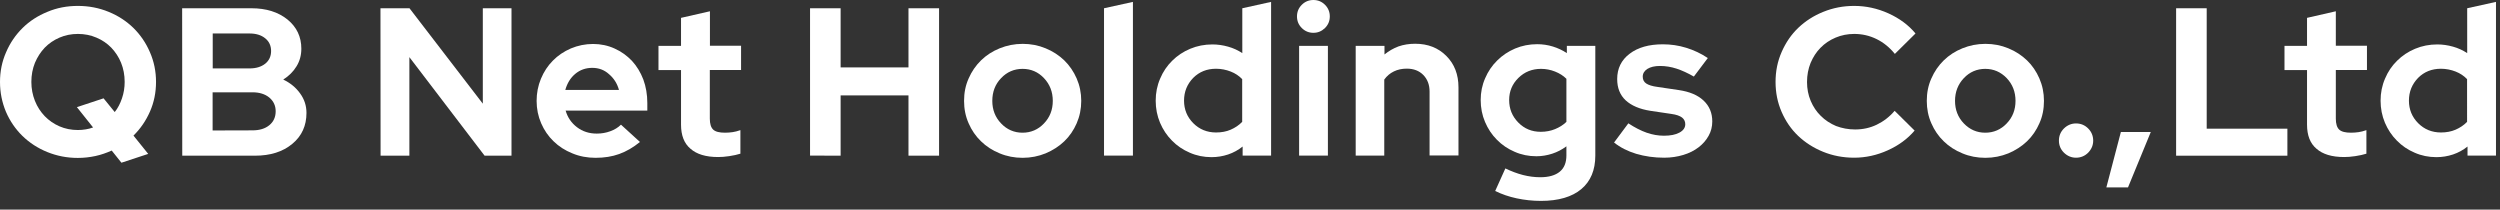 <?xml version="1.0" encoding="utf-8"?>
<!-- Generator: Adobe Illustrator 26.0.1, SVG Export Plug-In . SVG Version: 6.00 Build 0)  -->
<svg version="1.1" id="レイヤー_1" xmlns="http://www.w3.org/2000/svg" xmlns:xlink="http://www.w3.org/1999/xlink" x="0px"
	 y="0px" viewBox="0 0 224 18.78" style="enable-background:new 0 0 224 18.78;" xml:space="preserve">
<rect x="0" y="0" width="224" height="18.78" fill="#333333" stroke="none"/>
<style type="text/css">
	.st0{fill:#FFFFFF;}
</style>
<g>
	<path class="st0" d="M13.98,7.34c0,0.94-0.18,1.83-0.54,2.65s-0.85,1.54-1.48,2.16l1.32,1.64l-2.4,0.79l-0.87-1.09
		c-0.47,0.21-0.95,0.38-1.46,0.49s-1.03,0.17-1.58,0.17c-0.97,0-1.88-0.18-2.74-0.53c-0.86-0.35-1.59-0.83-2.22-1.44
		c-0.62-0.61-1.12-1.33-1.48-2.17C0.18,9.17,0,8.28,0,7.34s0.18-1.83,0.55-2.67C0.91,3.83,1.41,3.11,2.03,2.5s1.36-1.09,2.22-1.44
		C5.1,0.7,6.01,0.53,6.98,0.53c0.98,0,1.9,0.18,2.75,0.53c0.86,0.35,1.59,0.83,2.22,1.44c0.62,0.61,1.12,1.33,1.48,2.17
		C13.8,5.51,13.98,6.4,13.98,7.34z M9.28,8.81l1,1.23c0.28-0.35,0.49-0.76,0.65-1.23c0.16-0.46,0.24-0.96,0.24-1.47
		c0-0.62-0.11-1.19-0.32-1.71s-0.51-0.97-0.88-1.36C9.6,3.89,9.16,3.59,8.64,3.37C8.13,3.15,7.57,3.04,6.98,3.04
		S5.84,3.15,5.33,3.37s-0.95,0.52-1.32,0.9C3.64,4.66,3.35,5.11,3.13,5.63C2.92,6.15,2.81,6.72,2.81,7.34c0,0.6,0.11,1.17,0.32,1.7
		s0.51,0.98,0.88,1.37c0.37,0.38,0.81,0.69,1.32,0.91s1.06,0.33,1.65,0.33c0.24,0,0.47-0.02,0.71-0.06
		c0.23-0.04,0.45-0.09,0.65-0.17L6.89,9.6L9.28,8.81z"/>
	<path class="st0" d="M16.32,0.74h6.21c1.32,0,2.4,0.34,3.23,1.01C26.58,2.42,27,3.29,27,4.36c0,0.58-0.14,1.11-0.43,1.58
		c-0.29,0.48-0.69,0.87-1.19,1.19c0.63,0.3,1.13,0.71,1.51,1.24c0.38,0.52,0.57,1.1,0.57,1.75c0,1.14-0.42,2.07-1.27,2.77
		c-0.85,0.71-1.97,1.06-3.35,1.06h-6.51L16.32,0.74L16.32,0.74z M22.36,3h-3.3v3.13h3.3c0.58,0,1.04-0.14,1.4-0.42
		c0.35-0.28,0.53-0.66,0.53-1.14s-0.18-0.86-0.53-1.14C23.4,3.14,22.94,3,22.36,3z M22.62,11.68c0.63,0,1.13-0.15,1.51-0.46
		c0.38-0.31,0.57-0.73,0.57-1.25c0-0.5-0.19-0.91-0.57-1.23c-0.38-0.31-0.88-0.47-1.51-0.47h-3.57v3.42L22.62,11.68L22.62,11.68z"/>
	<path class="st0" d="M34.09,0.74h2.6l6.57,8.55V0.74h2.57v13.21h-2.41l-6.74-8.83v8.83H34.1L34.09,0.74L34.09,0.74z"/>
	<path class="st0" d="M57.34,12.72c-0.6,0.49-1.22,0.85-1.86,1.08s-1.34,0.34-2.12,0.34c-0.74,0-1.44-0.13-2.08-0.4
		c-0.65-0.26-1.21-0.62-1.68-1.08c-0.47-0.45-0.84-0.99-1.11-1.61s-0.41-1.29-0.41-2.01c0-0.7,0.13-1.37,0.39-1.99
		s0.61-1.16,1.07-1.62c0.45-0.46,0.99-0.82,1.61-1.09c0.62-0.26,1.29-0.4,1.99-0.4c0.69,0,1.34,0.14,1.93,0.41
		c0.6,0.27,1.11,0.64,1.55,1.1c0.43,0.47,0.77,1.02,1.02,1.67C57.88,7.77,58,8.47,58,9.23v0.68h-7.32c0.18,0.62,0.52,1.11,1.02,1.49
		s1.09,0.57,1.77,0.57c0.43,0,0.83-0.07,1.21-0.21s0.7-0.33,0.96-0.59L57.34,12.72z M53.07,6.08c-0.59,0-1.1,0.18-1.53,0.54
		s-0.72,0.84-0.89,1.44h4.81C55.3,7.48,55,7.01,54.56,6.64C54.14,6.26,53.64,6.08,53.07,6.08z"/>
	<path class="st0" d="M61.02,11.17V6.28H59V4.11h2.02V1.6l2.59-0.59V4.1h2.79v2.17h-2.8v4.36c0,0.46,0.1,0.79,0.3,0.98
		c0.2,0.19,0.55,0.28,1.06,0.28c0.24,0,0.47-0.02,0.68-0.05s0.45-0.09,0.7-0.18v2.11c-0.28,0.09-0.61,0.16-1,0.22s-0.72,0.08-1,0.08
		c-1.09,0-1.92-0.25-2.48-0.75C61.3,12.85,61.02,12.13,61.02,11.17z"/>
	<path class="st0" d="M72.58,13.94V0.74h2.74v5.3h6.08v-5.3h2.74v13.21H81.4v-5.4h-6.08v5.4L72.58,13.94L72.58,13.94z"/>
	<path class="st0" d="M86.38,9.04c0-0.72,0.13-1.39,0.41-2.01c0.27-0.62,0.64-1.16,1.11-1.62s1.03-0.82,1.67-1.08
		c0.64-0.26,1.33-0.4,2.06-0.4c0.73,0,1.41,0.13,2.06,0.4c0.64,0.26,1.2,0.63,1.67,1.08c0.47,0.46,0.84,1,1.11,1.62
		c0.27,0.62,0.41,1.29,0.41,2.01s-0.14,1.39-0.41,2.01c-0.27,0.62-0.64,1.16-1.11,1.61s-1.03,0.81-1.67,1.08
		c-0.64,0.26-1.33,0.4-2.06,0.4c-0.73,0-1.41-0.13-2.06-0.4c-0.64-0.26-1.2-0.62-1.67-1.08c-0.47-0.45-0.84-0.99-1.11-1.61
		C86.51,10.42,86.38,9.75,86.38,9.04z M91.62,11.89c0.75,0,1.4-0.28,1.92-0.83c0.53-0.55,0.79-1.23,0.79-2.02
		c0-0.8-0.26-1.48-0.79-2.04s-1.17-0.83-1.92-0.83S90.22,6.45,89.7,7c-0.53,0.55-0.79,1.23-0.79,2.04c0,0.79,0.26,1.47,0.79,2.02
		C90.22,11.61,90.87,11.89,91.62,11.89z"/>
	<path class="st0" d="M101.51,0.17v13.77h-2.59V0.74L101.51,0.17z"/>
	<path class="st0" d="M111.34,13.94v-0.81c-0.39,0.31-0.82,0.55-1.3,0.71s-0.97,0.24-1.49,0.24c-0.69,0-1.34-0.13-1.95-0.4
		c-0.61-0.26-1.14-0.62-1.59-1.08c-0.45-0.45-0.81-0.99-1.07-1.6c-0.26-0.62-0.39-1.28-0.39-1.98c0-0.7,0.13-1.36,0.4-1.98
		c0.26-0.62,0.62-1.15,1.08-1.6c0.45-0.45,0.99-0.81,1.61-1.07c0.62-0.26,1.29-0.39,1.99-0.39c0.48,0,0.95,0.07,1.41,0.2
		c0.46,0.13,0.88,0.32,1.27,0.58V0.74l2.58-0.57v13.77C113.89,13.94,111.34,13.94,111.34,13.94z M106.09,9.02
		c0,0.79,0.28,1.47,0.83,2.02s1.23,0.83,2.04,0.83c0.48,0,0.92-0.08,1.31-0.25s0.74-0.4,1.03-0.7V7.09
		c-0.28-0.29-0.62-0.52-1.03-0.68c-0.41-0.16-0.85-0.25-1.31-0.25c-0.82,0-1.5,0.27-2.05,0.82C106.37,7.54,106.09,8.21,106.09,9.02z
		"/>
	<path class="st0" d="M117.68,2.94c-0.4,0-0.75-0.14-1.04-0.43s-0.43-0.63-0.43-1.04c0-0.4,0.14-0.75,0.43-1.04S117.28,0,117.68,0
		s0.75,0.14,1.04,0.43s0.43,0.64,0.43,1.04s-0.14,0.75-0.43,1.04C118.42,2.8,118.08,2.94,117.68,2.94z M118.98,4.11v9.83h-2.58V4.11
		H118.98z"/>
	<path class="st0" d="M121.47,13.94V4.11h2.58v0.77c0.38-0.31,0.8-0.55,1.25-0.72c0.46-0.16,0.96-0.24,1.5-0.24
		c1.13,0,2.06,0.36,2.79,1.09s1.09,1.67,1.09,2.81v6.11h-2.59V8.21c0-0.62-0.19-1.11-0.56-1.49c-0.37-0.38-0.87-0.57-1.48-0.57
		c-0.43,0-0.81,0.08-1.16,0.25c-0.35,0.17-0.63,0.41-0.86,0.73v6.81C124.03,13.94,121.47,13.94,121.47,13.94z"/>
	<path class="st0" d="M137.66,14c-0.69,0-1.34-0.13-1.95-0.4c-0.61-0.26-1.14-0.62-1.59-1.08c-0.45-0.45-0.8-0.98-1.06-1.59
		c-0.26-0.61-0.39-1.27-0.39-1.97c0-0.69,0.13-1.34,0.4-1.95c0.26-0.61,0.62-1.14,1.08-1.59c0.45-0.45,0.99-0.81,1.6-1.07
		c0.62-0.26,1.28-0.39,1.98-0.39c0.49,0,0.96,0.07,1.41,0.21s0.86,0.33,1.25,0.59V4.11h2.55v9.83c0,1.3-0.42,2.3-1.25,3
		S139.64,18,138.07,18c-0.75,0-1.48-0.08-2.18-0.23s-1.34-0.37-1.92-0.66l0.91-2.02c0.54,0.26,1.07,0.46,1.58,0.59
		s1.03,0.2,1.55,0.2c0.77,0,1.35-0.17,1.75-0.5s0.59-0.82,0.59-1.46v-0.81c-0.39,0.29-0.81,0.51-1.27,0.66
		C138.62,13.92,138.15,14,137.66,14z M135.22,8.96c0,0.79,0.27,1.46,0.82,2.02s1.22,0.83,2.01,0.83c0.47,0,0.89-0.08,1.28-0.24
		s0.73-0.37,1.02-0.65V7.06c-0.28-0.28-0.62-0.49-1.02-0.65s-0.82-0.24-1.26-0.24c-0.79,0-1.47,0.27-2.02,0.81
		S135.22,8.18,135.22,8.96z"/>
	<path class="st0" d="M144.62,12.77l1.28-1.72c0.58,0.38,1.13,0.66,1.64,0.84c0.52,0.18,1.03,0.27,1.55,0.27
		c0.58,0,1.04-0.09,1.39-0.28s0.52-0.44,0.52-0.75c0-0.25-0.1-0.45-0.29-0.6c-0.2-0.15-0.51-0.26-0.94-0.32l-1.89-0.28
		c-0.97-0.15-1.71-0.47-2.22-0.94c-0.51-0.48-0.76-1.11-0.76-1.91c0-0.94,0.37-1.7,1.11-2.26c0.74-0.57,1.74-0.85,2.98-0.85
		c0.72,0,1.41,0.1,2.09,0.31s1.33,0.51,1.94,0.92l-1.25,1.66c-0.54-0.31-1.06-0.55-1.55-0.71s-0.99-0.24-1.49-0.24
		c-0.47,0-0.84,0.09-1.12,0.26c-0.28,0.18-0.42,0.41-0.42,0.7c0,0.26,0.1,0.47,0.31,0.61c0.21,0.14,0.55,0.25,1.03,0.31l1.89,0.28
		c0.96,0.14,1.7,0.45,2.22,0.94s0.78,1.11,0.78,1.87c0,0.47-0.11,0.9-0.33,1.29c-0.22,0.4-0.52,0.74-0.9,1.03
		c-0.38,0.29-0.83,0.52-1.36,0.68s-1.1,0.25-1.72,0.25c-0.89,0-1.73-0.12-2.51-0.35C145.84,13.55,145.17,13.21,144.62,12.77z"/>
	<path class="st0" d="M166.22,11.6c0.69,0,1.34-0.14,1.94-0.43s1.14-0.7,1.6-1.24l1.79,1.77c-0.63,0.74-1.43,1.33-2.41,1.77
		c-0.97,0.44-1.98,0.66-3.01,0.66c-0.99,0-1.92-0.18-2.78-0.53c-0.86-0.35-1.61-0.83-2.24-1.43s-1.12-1.32-1.48-2.15
		c-0.36-0.83-0.54-1.72-0.54-2.68s0.18-1.85,0.55-2.69c0.37-0.84,0.86-1.56,1.49-2.16s1.37-1.08,2.24-1.43
		c0.86-0.35,1.78-0.53,2.76-0.53c1.06,0,2.08,0.22,3.08,0.67c0.99,0.45,1.8,1.05,2.42,1.8l-1.85,1.83
		c-0.47-0.58-1.01-1.02-1.64-1.33s-1.3-0.46-2-0.46c-0.59,0-1.15,0.11-1.67,0.33s-0.97,0.52-1.35,0.91
		c-0.38,0.38-0.67,0.84-0.89,1.36c-0.21,0.52-0.32,1.09-0.32,1.71c0,0.6,0.11,1.17,0.33,1.69c0.22,0.52,0.52,0.97,0.91,1.35
		c0.38,0.38,0.84,0.68,1.36,0.9C165.04,11.49,165.61,11.6,166.22,11.6z"/>
	<path class="st0" d="M172.64,9.04c0-0.72,0.13-1.39,0.41-2.01c0.27-0.62,0.64-1.16,1.11-1.62s1.03-0.82,1.67-1.08
		c0.64-0.26,1.33-0.4,2.06-0.4s1.41,0.13,2.06,0.4c0.64,0.26,1.2,0.63,1.67,1.08s0.84,1,1.11,1.62s0.41,1.29,0.41,2.01
		s-0.13,1.39-0.41,2.01c-0.27,0.62-0.64,1.16-1.11,1.61s-1.03,0.81-1.67,1.08c-0.64,0.26-1.33,0.4-2.06,0.4s-1.42-0.13-2.06-0.4
		c-0.64-0.26-1.2-0.62-1.67-1.08c-0.47-0.45-0.84-0.99-1.11-1.61C172.77,10.42,172.64,9.75,172.64,9.04z M177.88,11.89
		c0.75,0,1.4-0.28,1.92-0.83c0.53-0.55,0.79-1.23,0.79-2.02c0-0.8-0.26-1.48-0.79-2.04c-0.53-0.55-1.17-0.83-1.92-0.83
		s-1.4,0.28-1.92,0.83s-0.79,1.23-0.79,2.04c0,0.79,0.26,1.47,0.79,2.02C176.49,11.61,177.13,11.89,177.88,11.89z"/>
	<path class="st0" d="M186.01,11.06c0.43,0,0.79,0.15,1.09,0.45s0.45,0.67,0.45,1.09c0,0.41-0.15,0.77-0.45,1.08
		c-0.3,0.3-0.67,0.45-1.09,0.45c-0.41,0-0.77-0.15-1.08-0.45c-0.3-0.3-0.45-0.66-0.45-1.08c0-0.43,0.15-0.79,0.45-1.09
		C185.24,11.21,185.6,11.06,186.01,11.06z"/>
	<path class="st0" d="M190.03,11.83h2.68l-2.04,4.96h-1.94L190.03,11.83z"/>
	<path class="st0" d="M194.98,13.94V0.74h2.74v10.79h7.23v2.42h-9.97V13.94z"/>
	<path class="st0" d="M206.71,11.17V6.28h-2.02V4.11h2.02V1.6l2.58-0.59V4.1h2.79v2.17h-2.79v4.36c0,0.46,0.1,0.79,0.3,0.98
		c0.2,0.19,0.55,0.28,1.06,0.28c0.24,0,0.47-0.02,0.68-0.05c0.21-0.03,0.45-0.09,0.7-0.18v2.11c-0.28,0.09-0.61,0.16-1,0.22
		s-0.72,0.08-1,0.08c-1.09,0-1.92-0.25-2.48-0.75C206.99,12.85,206.71,12.13,206.71,11.17z"/>
	<path class="st0" d="M221.09,13.94v-0.81c-0.39,0.31-0.82,0.55-1.3,0.71s-0.97,0.24-1.49,0.24c-0.69,0-1.34-0.13-1.95-0.4
		c-0.61-0.26-1.14-0.62-1.59-1.08c-0.45-0.45-0.81-0.99-1.07-1.6c-0.26-0.62-0.39-1.28-0.39-1.98c0-0.7,0.13-1.36,0.4-1.98
		c0.26-0.62,0.62-1.15,1.08-1.6c0.45-0.45,0.99-0.81,1.61-1.07c0.62-0.26,1.29-0.39,1.99-0.39c0.48,0,0.95,0.07,1.41,0.2
		c0.46,0.13,0.88,0.32,1.27,0.58V0.74l2.58-0.57v13.77C223.64,13.94,221.09,13.94,221.09,13.94z M215.84,9.02
		c0,0.79,0.28,1.47,0.83,2.02s1.23,0.83,2.04,0.83c0.48,0,0.92-0.08,1.31-0.25s0.74-0.4,1.03-0.7V7.09
		c-0.28-0.29-0.62-0.52-1.03-0.68s-0.85-0.25-1.31-0.25c-0.82,0-1.5,0.27-2.05,0.82C216.12,7.54,215.84,8.21,215.84,9.02z"/>
</g>
</svg>
